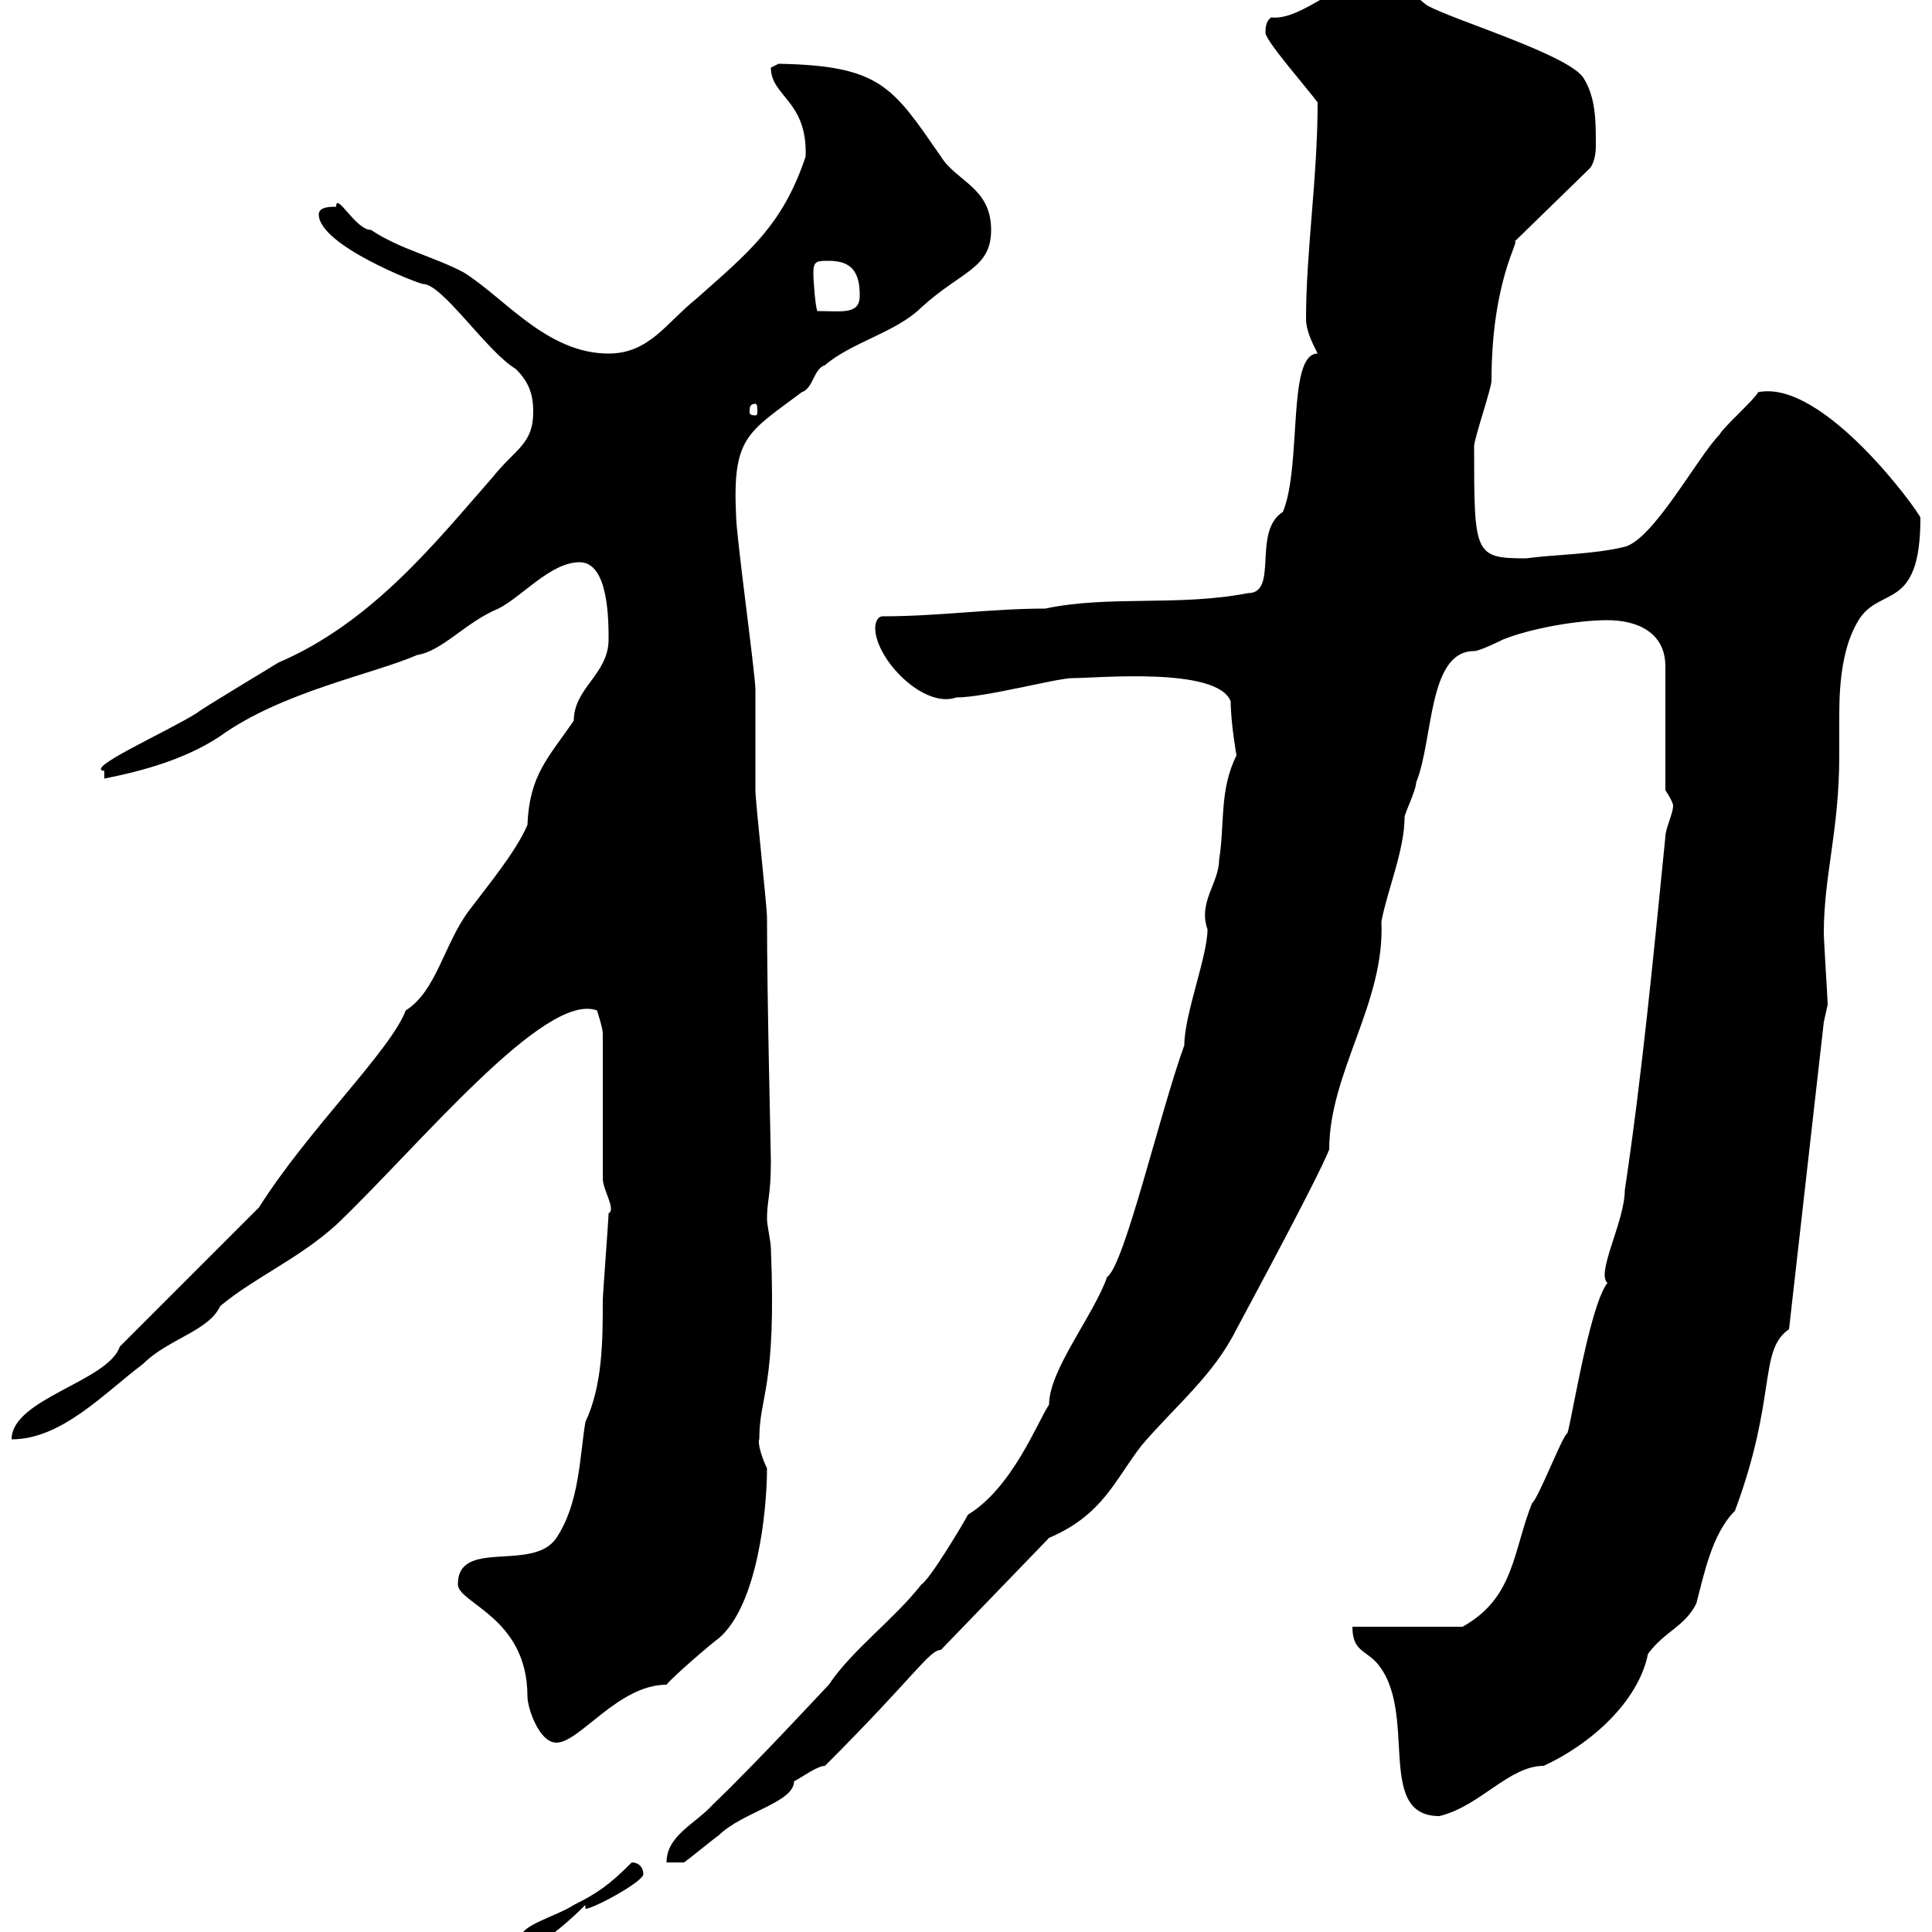 <svg xmlns="http://www.w3.org/2000/svg" xmlns:xlink="http://www.w3.org/1999/xlink" width="300" height="300"><path d="M76.50 303C75.60 303 74.70 303 74.70 303.60C74.70 304.80 74.70 304.80 74.70 304.80C75.60 304.80 76.50 303.60 76.50 303ZM81 301.20C81.60 301.50 81.60 301.80 82.80 301.80C84.60 301.80 89.10 297.60 90.90 295.80L90.90 296.40C92.10 296.40 99.90 292.20 99.90 291C99.90 290.10 99.30 289.20 98.10 289.20C94.50 292.80 92.70 294 89.10 295.80C86.40 297.60 80.10 299.10 81 301.20ZM192 117.30C189.30 122.70 190.20 128.10 189.30 133.50C189.30 137.10 186 140.10 187.50 144.30C187.50 148.50 183.90 157.50 183.90 162.30C180 173.10 174.60 196.50 171.90 198.30C169.80 204.30 162.90 212.70 162.90 218.10C161.10 220.80 157.20 231 150.30 235.20C149.70 236.40 144.30 245.40 143.10 246C138.90 251.40 132.30 256.20 128.70 261.60C128.10 262.20 117.30 273.90 110.70 280.20C108 283.20 103.50 285 103.50 289.20L106.20 289.20C107.10 288.60 110.70 285.60 111.60 285C115.20 281.40 123.30 279.90 123.30 276.60C124.50 276 126.90 274.20 128.10 274.20C142.20 260.10 144.30 256.20 146.10 256.20L162.90 238.80C171.30 235.20 173.10 229.80 177.30 224.40C182.70 218.10 188.40 213.60 192 206.40C194.40 201.90 204.60 183 206.40 178.50C206.40 166.50 215.10 155.70 214.50 143.10C215.40 138.30 218.10 132 218.10 126.90C218.10 126.30 219.90 122.70 219.90 121.50C222.60 114.90 221.70 101.10 228.90 101.10C229.80 101.10 233.40 99.30 233.40 99.30C237.90 97.50 245.10 96.30 249.60 96.30C254.10 96.30 258.60 98.10 258.60 103.50L258.60 122.70C258.60 122.70 259.80 124.50 259.80 125.10C259.80 126.30 258.60 128.70 258.60 129.90C256.80 147.90 255 166.80 252.30 184.80C252.30 189.60 247.80 197.70 249.60 199.20C246.60 203.10 243.60 223.50 243.30 222.60C242.40 223.50 238.80 232.80 237.90 233.40C234.90 240.90 235.20 248.10 227.10 252.60L210 252.60C210 256.20 211.80 256.20 213.60 258C220.50 265.50 213.30 282 223.50 282C229.80 280.50 234.30 274.20 239.70 274.20C246.90 270.90 254.40 264.30 255.90 256.80C258.60 253.20 261.60 252.60 263.40 249C264.60 244.50 265.80 238.20 269.40 234.60C276 216.90 273 209.70 277.80 206.40L283.20 158.70C283.20 158.70 283.80 156 283.80 156C283.80 155.10 283.20 146.10 283.20 144.90C283.20 135.90 285.60 129 285.60 117.30C285.60 115.50 285.60 113.10 285.60 111C285.60 105.60 286.20 100.20 288.60 96.30C291.90 90.90 298.20 95.10 298.20 80.40C298.20 79.80 283.20 58.80 273 60.90C272.40 62.10 267.60 66.30 267 67.50C263.70 70.80 256.80 83.70 252.30 84.90C247.50 86.10 241.20 86.10 237 86.70C228.90 86.70 228.90 86.10 228.90 69.30C228.90 68.10 231.60 60.30 231.60 59.10C231.60 43.50 236.10 37.20 235.20 37.50L246.90 26.10C247.80 24.90 247.80 23.10 247.80 22.50C247.80 18.90 247.80 15.30 246 12.30C244.20 8.70 226.20 3.30 221.70 0.90C219-0.90 218.10-3.90 214.50-3.90C208.80-3.90 202.20 3.30 197.40 2.70C196.50 3.30 196.50 4.50 196.50 5.10C196.50 6.30 202.80 13.50 204.60 15.90C204.60 27.60 202.80 39 202.80 49.50C202.80 51.30 203.70 53.10 204.60 54.90C199.80 54.90 202.20 72.30 199.20 79.50C194.40 82.50 198.60 92.10 193.80 92.10C183 94.20 172.20 92.40 162.30 94.50C153.90 94.50 145.80 95.70 137.10 95.70C135.90 95.70 135.90 97.50 135.90 97.50C135.90 102.30 143.40 110.10 148.50 108.30C153 108.30 164.10 105.30 166.50 105.30C170.40 105.30 189 103.50 191.10 108.90C191.10 112.20 192 117.30 192 117.30ZM71.10 246C71.10 249 81.90 251.10 81.90 263.40C81.90 265.20 83.70 270.60 86.40 270.60C90 270.60 96 261.60 103.50 261.60C104.40 260.40 110.70 255 111.60 254.40C117.60 249.30 119.10 234.60 119.10 228C118.20 226.20 117.60 223.80 117.90 223.50C117.90 216.60 120.60 215.70 119.70 193.80C119.70 192.90 119.10 190.20 119.10 189.30C119.10 186.30 119.70 185.70 119.70 180.30C119.70 178.50 119.10 155.40 119.10 142.50C119.10 140.70 117.30 124.50 117.30 122.70C117.30 120.90 117.30 108.90 117.30 107.10C117.30 104.70 114.30 83.10 114.30 80.10C113.70 67.80 116.10 67.20 124.50 60.90C126.30 60.30 126.30 57.30 128.10 56.70C132.30 53.10 139.20 51.60 143.10 47.70C149.40 42 153.90 41.70 153.90 35.70C153.90 29.10 148.50 28.20 146.10 24.30C138.60 13.50 136.80 10.20 120.90 9.90C120.90 9.90 119.70 10.50 119.70 10.50C119.70 15 125.40 15.60 125.10 24.30C121.50 35.10 116.10 39.30 108 46.50C103.50 50.10 100.80 54.90 94.50 54.90C84.90 54.90 78.30 46.20 72 42.30C67.50 39.90 62.10 38.70 57.60 35.70C55.20 35.70 52.20 29.70 52.20 32.10C51.30 32.10 49.50 32.10 49.50 33.30C49.50 38.10 65.10 44.10 65.70 44.10C68.70 44.10 75.60 54.60 80.10 57.30C81.90 59.10 82.80 60.90 82.80 63.90C82.80 69 80.10 69.60 76.50 74.10C67.80 84 57.90 96.60 43.20 102.90C42.30 103.50 31.20 110.10 30.60 110.70C25.80 113.70 12.90 119.40 16.20 119.70C16.20 120.90 16.20 120.90 16.20 120.90C22.20 119.70 28.80 117.90 34.20 114.30C43.80 107.40 57.90 104.70 64.80 101.70C68.70 101.10 72.30 96.60 77.40 94.50C81 92.70 85.50 87.30 90 87.30C94.50 87.30 94.50 96.30 94.50 99.30C94.50 104.70 89.10 106.80 89.10 111.90C85.20 117.60 82.20 120.30 81.90 128.10C80.10 132.30 75.60 137.70 72.90 141.30C69 146.40 67.80 153.90 63 156.90C60.60 163.20 48 175.20 40.20 187.50L18.60 209.10C16.80 214.50 1.80 217.20 1.80 223.50C9.60 223.50 16.20 216.30 22.20 211.80C26.10 207.90 32.40 206.70 34.20 202.80C39.60 198.30 46.20 195.60 52.20 190.20C65.10 177.90 84.60 153.90 92.70 156.90C92.70 156.90 93.60 159.60 93.60 160.50L93.60 183C93.60 184.80 95.70 187.80 94.50 188.40C94.50 189.30 93.60 201 93.60 201.90C93.60 207.90 93.60 215.10 90.90 220.80C90 226.20 90 233.40 86.40 238.80C82.80 244.20 71.10 238.80 71.10 246ZM117.30 62.70C117.60 62.70 117.60 63.30 117.60 63.90C117.60 64.20 117.60 64.50 117.30 64.50C116.40 64.50 116.40 64.20 116.40 63.90C116.40 63.30 116.40 62.70 117.30 62.70ZM126.30 42.30C126.30 40.50 126.90 40.50 128.70 40.50C132.30 40.50 133.50 42.30 133.50 45.90C133.50 48.90 130.80 48.30 126.90 48.30C126.60 47.40 126.30 43.80 126.30 42.30Z"/></svg>